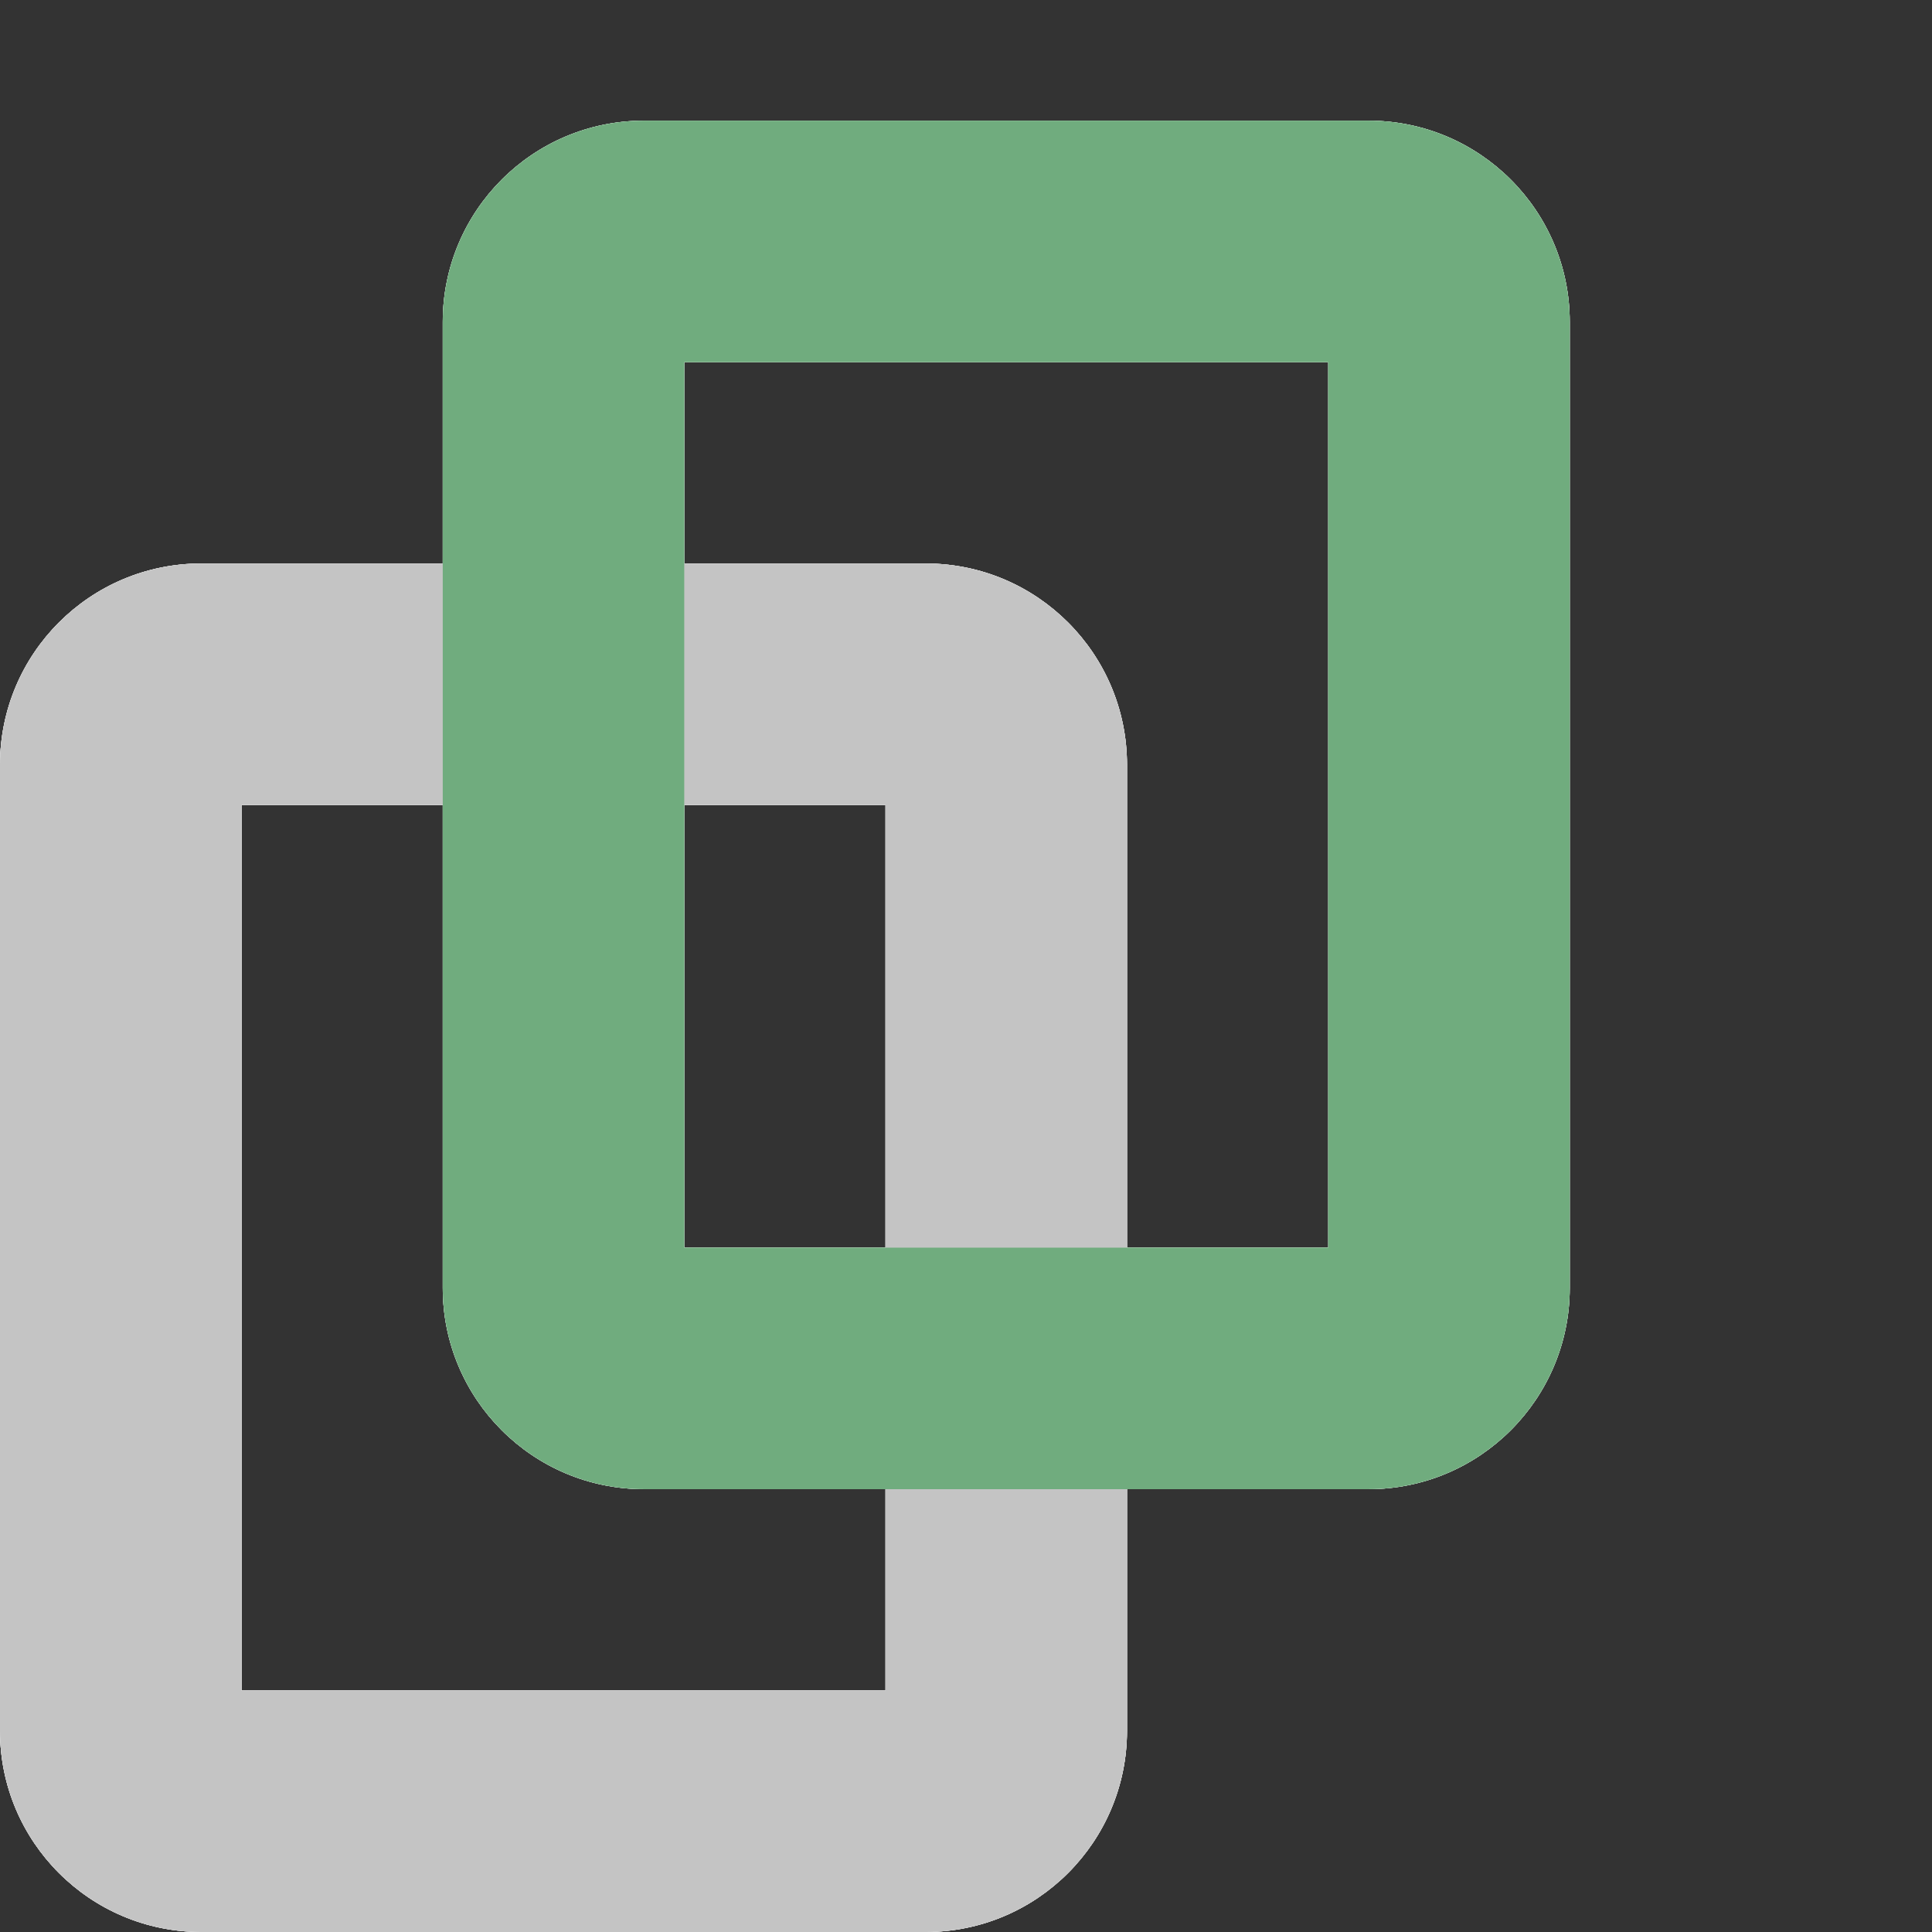 <svg width="48" height="48" viewBox="0 0 48 48" fill="none" xmlns="http://www.w3.org/2000/svg">
<rect x="0" y="0" width="48" height="48" fill="#333333" stroke="none"/>
<g style="mix-blend-mode:multiply">
<path fill-rule="evenodd" clip-rule="evenodd" d="M6 20V42H22V20H6ZM5 14C2.239 14 0 16.239 0 19V43C0 45.761 2.239 48 5 48H23C25.761 48 28 45.761 28 43V19C28 16.239 25.761 14 23 14H5Z" fill="white"/>
</g>
<g style="mix-blend-mode:multiply">
<path fill-rule="evenodd" clip-rule="evenodd" d="M17 8.998V30.998H33V8.998H17ZM16 2.998C13.239 2.998 11 5.237 11 7.998V31.998C11 34.759 13.239 36.998 16 36.998H34C36.761 36.998 39 34.759 39 31.998V7.998C39 5.237 36.761 2.998 34 2.998H16Z" fill="white"/>
</g>
<path fill-rule="evenodd" clip-rule="evenodd" d="M6 20V42H22V20H6ZM5 14C2.239 14 0 16.239 0 19V43C0 45.761 2.239 48 5 48H23C25.761 48 28 45.761 28 43V19C28 16.239 25.761 14 23 14H5Z" fill="#C4C4C4"/>
<g style="mix-blend-mode:multiply">
<path fill-rule="evenodd" clip-rule="evenodd" d="M17 8.998V30.998H33V8.998H17ZM16 2.998C13.239 2.998 11 5.237 11 7.998V31.998C11 34.759 13.239 36.998 16 36.998H34C36.761 36.998 39 34.759 39 31.998V7.998C39 5.237 36.761 2.998 34 2.998H16Z" fill="#70AC7E"/>
</g>
<path fill-rule="evenodd" clip-rule="evenodd" d="M6 20V42H22V20H6ZM5 14C2.239 14 0 16.239 0 19V43C0 45.761 2.239 48 5 48H23C25.761 48 28 45.761 28 43V19C28 16.239 25.761 14 23 14H5Z" fill="white"/>
<path fill-rule="evenodd" clip-rule="evenodd" d="M17 8.998V30.998H33V8.998H17ZM16 2.998C13.239 2.998 11 5.237 11 7.998V31.998C11 34.759 13.239 36.998 16 36.998H34C36.761 36.998 39 34.759 39 31.998V7.998C39 5.237 36.761 2.998 34 2.998H16Z" fill="white"/>
<path fill-rule="evenodd" clip-rule="evenodd" d="M6 20V42H22V20H6ZM5 14C2.239 14 0 16.239 0 19V43C0 45.761 2.239 48 5 48H23C25.761 48 28 45.761 28 43V19C28 16.239 25.761 14 23 14H5Z" fill="#C4C4C4"/>
<g style="mix-blend-mode:multiply">
<path fill-rule="evenodd" clip-rule="evenodd" d="M17 8.998V30.998H33V8.998H17ZM16 2.998C13.239 2.998 11 5.237 11 7.998V31.998C11 34.759 13.239 36.998 16 36.998H34C36.761 36.998 39 34.759 39 31.998V7.998C39 5.237 36.761 2.998 34 2.998H16Z" fill="#70AC7E"/>
</g>
</svg>

